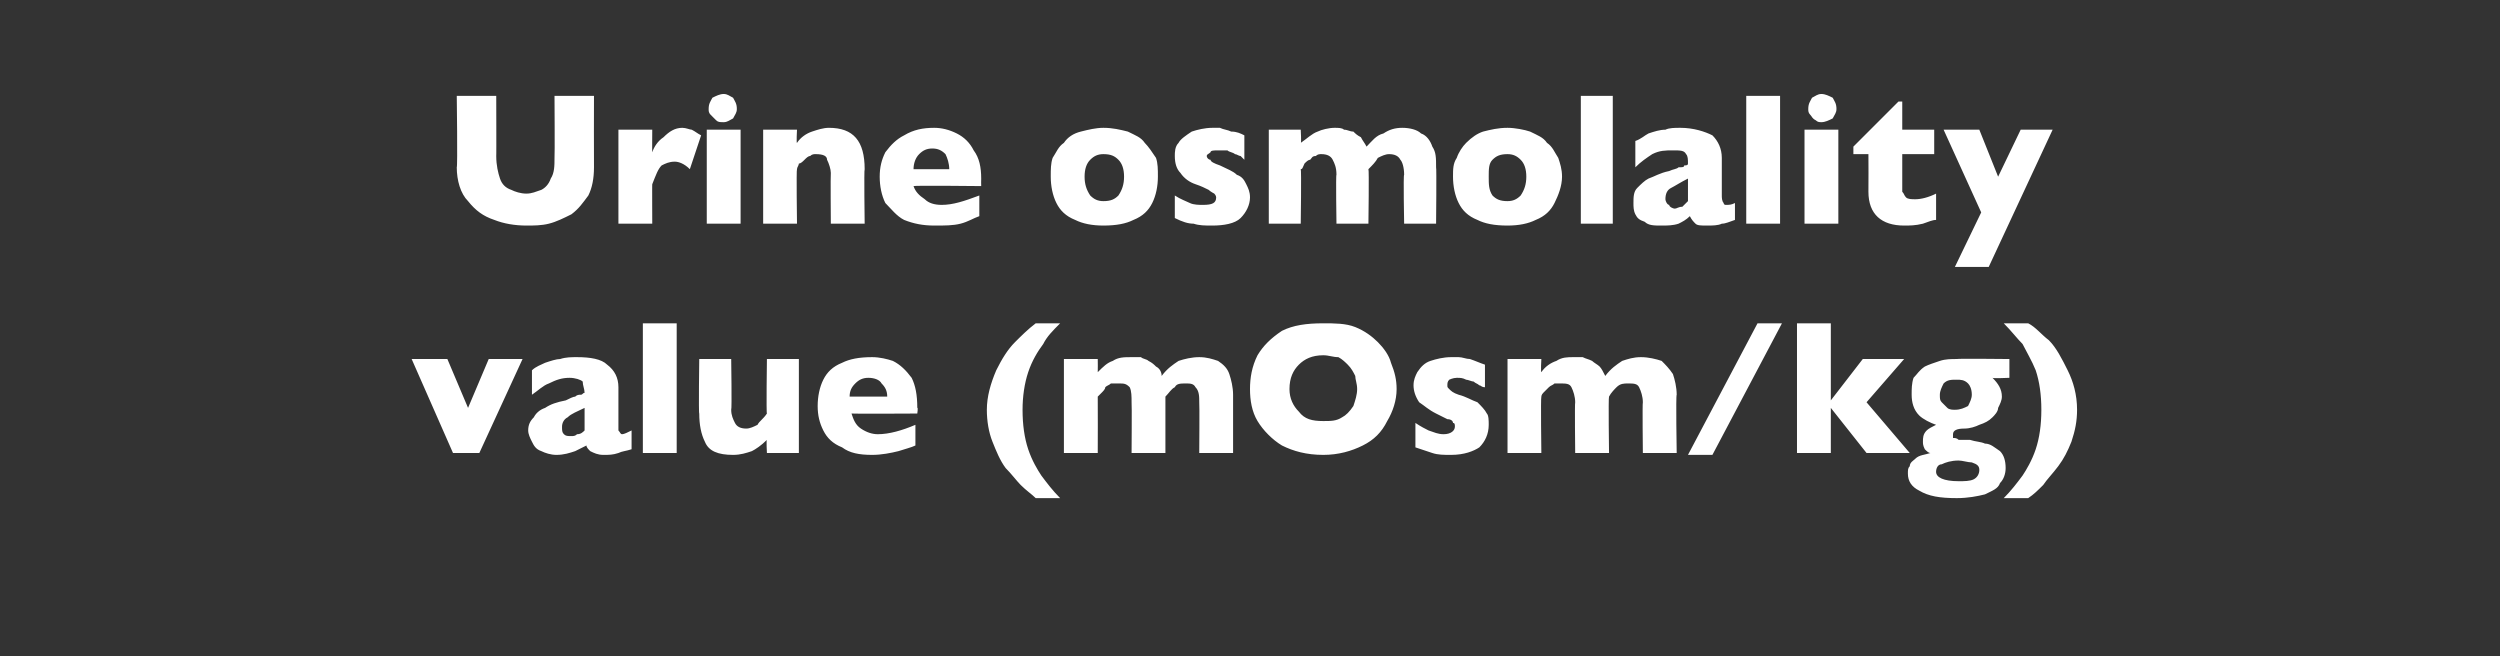 <?xml version="1.0" standalone="no"?><!DOCTYPE svg PUBLIC "-//W3C//DTD SVG 1.1//EN" "http://www.w3.org/Graphics/SVG/1.1/DTD/svg11.dtd"><svg xmlns="http://www.w3.org/2000/svg" version="1.1" width="133px" height="34.9px" viewBox="0 -5 133 34.9" style="top:-5px"><rect x="0" y="-5" width="133" height="34.9" fill="#333333" stroke="none"/>  <desc>Urine osmolality value (mOsm/kg)</desc>  <defs/>  <g id="Polygon194640">    <path d="M 27.8 14.1 L 25.5 19.1 L 24.1 19.1 L 21.9 14.1 L 23.8 14.1 L 24.9 16.7 L 26 14.1 L 27.8 14.1 Z M 33.6 18.9 C 33.3 19 33.1 19 32.9 19.1 C 32.6 19.2 32.4 19.2 32.1 19.2 C 31.8 19.2 31.6 19.1 31.4 19 C 31.3 18.9 31.2 18.8 31.2 18.7 C 31 18.8 30.8 18.9 30.6 19 C 30.3 19.1 30 19.2 29.6 19.2 C 29.3 19.2 29 19.1 28.8 19 C 28.5 18.9 28.4 18.7 28.3 18.5 C 28.2 18.3 28.1 18.1 28.1 17.9 C 28.1 17.6 28.2 17.4 28.4 17.2 C 28.5 17 28.7 16.8 29 16.7 C 29.3 16.5 29.6 16.4 30.1 16.3 C 30.3 16.2 30.5 16.1 30.6 16.1 C 30.7 16 30.8 16 30.9 16 C 31 16 31 15.9 31.1 15.9 C 31.1 15.7 31 15.5 31 15.3 C 30.9 15.2 30.6 15.1 30.3 15.1 C 29.9 15.1 29.6 15.2 29.2 15.4 C 28.9 15.5 28.6 15.8 28.3 16 C 28.3 16 28.3 14.7 28.3 14.7 C 28.5 14.5 28.8 14.4 29 14.3 C 29.3 14.2 29.6 14.1 29.8 14.1 C 30.1 14 30.4 14 30.7 14 C 31.4 14 32 14.1 32.3 14.4 C 32.7 14.7 32.9 15.1 32.9 15.6 C 32.9 15.6 32.9 17.5 32.9 17.5 C 32.9 17.7 32.9 17.8 32.9 17.9 C 33 18 33 18.1 33.1 18.1 C 33.2 18.1 33.4 18 33.6 17.9 C 33.6 17.9 33.6 18.9 33.6 18.9 Z M 31.1 17.9 C 31.1 17.9 31.1 16.7 31.1 16.7 C 30.7 16.9 30.4 17 30.2 17.2 C 30 17.3 29.9 17.5 29.9 17.7 C 29.9 17.9 29.9 18 30 18.1 C 30.1 18.2 30.2 18.2 30.4 18.2 C 30.5 18.2 30.6 18.2 30.7 18.1 C 30.9 18.1 31 18 31.1 17.9 Z M 36 19.1 L 34.2 19.1 L 34.2 12.2 L 36 12.2 L 36 19.1 Z M 42.5 19.1 L 40.8 19.1 C 40.8 19.1 40.76 18.39 40.8 18.4 C 40.5 18.7 40.2 18.9 40 19 C 39.7 19.1 39.4 19.2 39 19.2 C 38.2 19.2 37.7 19 37.5 18.5 C 37.3 18.1 37.2 17.6 37.2 17 C 37.16 17.03 37.2 14.1 37.2 14.1 L 38.9 14.1 C 38.9 14.1 38.94 16.79 38.9 16.8 C 38.9 17.1 39 17.3 39.1 17.5 C 39.2 17.7 39.4 17.8 39.7 17.8 C 39.9 17.8 40.1 17.7 40.3 17.6 C 40.4 17.4 40.6 17.3 40.8 17 C 40.76 17.03 40.8 14.1 40.8 14.1 L 42.5 14.1 L 42.5 19.1 Z M 48.8 17 C 48.8 17 45.3 17.02 45.3 17 C 45.4 17.3 45.5 17.6 45.8 17.8 C 46.1 18 46.4 18.1 46.7 18.1 C 47.3 18.1 48 17.9 48.7 17.6 C 48.7 17.6 48.7 18.7 48.7 18.7 C 48.5 18.8 48.1 18.9 47.8 19 C 47.4 19.1 46.9 19.2 46.4 19.2 C 45.7 19.2 45.2 19.1 44.8 18.8 C 44.3 18.6 44 18.3 43.8 17.9 C 43.6 17.5 43.5 17.1 43.5 16.6 C 43.5 16.1 43.6 15.6 43.8 15.2 C 44 14.8 44.3 14.5 44.8 14.3 C 45.2 14.1 45.7 14 46.4 14 C 46.8 14 47.2 14.1 47.5 14.2 C 47.9 14.4 48.2 14.7 48.5 15.1 C 48.7 15.5 48.8 16 48.8 16.7 C 48.85 16.66 48.8 17 48.8 17 Z M 47.2 16.1 C 47.2 15.8 47.1 15.6 46.9 15.4 C 46.8 15.2 46.5 15.1 46.2 15.1 C 45.9 15.1 45.7 15.2 45.5 15.4 C 45.3 15.6 45.2 15.8 45.2 16.1 C 45.2 16.1 47.2 16.1 47.2 16.1 Z M 56.4 21.5 C 56.4 21.5 55.1 21.5 55.1 21.5 C 54.9 21.3 54.6 21.1 54.3 20.8 C 54.1 20.6 53.8 20.2 53.5 19.9 C 53.2 19.5 53 19 52.8 18.5 C 52.6 18 52.5 17.4 52.5 16.8 C 52.5 16.1 52.7 15.4 53 14.7 C 53.3 14.1 53.6 13.6 54 13.2 C 54.3 12.9 54.7 12.5 55.1 12.2 C 55.1 12.2 56.4 12.2 56.4 12.2 C 56 12.6 55.7 12.9 55.5 13.3 C 55.2 13.7 54.9 14.2 54.7 14.8 C 54.5 15.4 54.4 16.1 54.4 16.8 C 54.4 17.6 54.5 18.3 54.7 18.9 C 54.9 19.5 55.2 20 55.4 20.3 C 55.7 20.7 56 21.1 56.4 21.5 Z M 65.6 19.1 L 63.8 19.1 C 63.8 19.1 63.82 16.42 63.8 16.4 C 63.8 16.1 63.8 15.8 63.6 15.6 C 63.5 15.4 63.3 15.4 63.1 15.4 C 62.8 15.4 62.6 15.4 62.5 15.6 C 62.3 15.7 62.2 15.9 62 16.1 C 62 16.15 62 19.1 62 19.1 L 60.2 19.1 C 60.2 19.1 60.22 16.42 60.2 16.4 C 60.2 16.1 60.2 15.8 60.1 15.6 C 59.9 15.4 59.8 15.4 59.5 15.4 C 59.3 15.4 59.2 15.4 59.1 15.4 C 59 15.5 58.9 15.5 58.8 15.6 C 58.8 15.7 58.7 15.8 58.6 15.9 C 58.5 16 58.4 16.1 58.4 16.1 C 58.41 16.15 58.4 19.1 58.4 19.1 L 56.6 19.1 L 56.6 14.1 L 58.4 14.1 C 58.4 14.1 58.41 14.79 58.4 14.8 C 58.7 14.5 58.9 14.3 59.2 14.2 C 59.5 14 59.8 14 60.2 14 C 60.4 14 60.5 14 60.7 14 C 60.8 14.1 61 14.1 61.1 14.2 C 61.3 14.3 61.4 14.4 61.5 14.5 C 61.7 14.6 61.8 14.8 61.8 15 C 62.1 14.6 62.4 14.4 62.7 14.2 C 63 14.1 63.4 14 63.8 14 C 64.2 14 64.5 14.1 64.8 14.2 C 65.1 14.4 65.3 14.6 65.4 14.9 C 65.5 15.2 65.6 15.6 65.6 16 C 65.6 16.03 65.6 19.1 65.6 19.1 Z M 74.3 15.7 C 74.3 16.3 74.1 16.9 73.8 17.4 C 73.5 18 73.1 18.4 72.5 18.7 C 71.9 19 71.2 19.2 70.4 19.2 C 69.5 19.2 68.8 19 68.2 18.7 C 67.7 18.4 67.2 17.9 66.9 17.4 C 66.6 16.9 66.5 16.3 66.5 15.7 C 66.5 15.1 66.6 14.5 66.9 13.9 C 67.2 13.4 67.6 13 68.2 12.6 C 68.8 12.3 69.5 12.2 70.4 12.2 C 71 12.2 71.6 12.2 72.1 12.4 C 72.6 12.6 73 12.9 73.3 13.2 C 73.6 13.5 73.9 13.9 74 14.3 C 74.2 14.8 74.3 15.2 74.3 15.7 Z M 72.2 15.7 C 72.2 15.4 72.1 15.2 72.1 15 C 72 14.8 71.9 14.6 71.7 14.4 C 71.6 14.3 71.4 14.1 71.2 14 C 70.9 14 70.7 13.9 70.4 13.9 C 69.8 13.9 69.4 14.1 69.1 14.4 C 68.8 14.7 68.6 15.1 68.6 15.7 C 68.6 16.2 68.8 16.6 69.1 16.9 C 69.4 17.3 69.8 17.4 70.4 17.4 C 70.8 17.4 71.1 17.4 71.4 17.2 C 71.6 17.1 71.8 16.9 72 16.6 C 72.1 16.3 72.2 16 72.2 15.7 Z M 79.2 17.6 C 79.2 18.1 79 18.5 78.7 18.8 C 78.4 19 77.9 19.2 77.2 19.2 C 76.8 19.2 76.5 19.2 76.2 19.1 C 75.9 19 75.6 18.9 75.3 18.8 C 75.3 18.8 75.3 17.5 75.3 17.5 C 75.6 17.7 75.8 17.8 76 17.9 C 76.3 18 76.5 18.1 76.8 18.1 C 77.2 18.1 77.4 17.9 77.4 17.7 C 77.4 17.6 77.4 17.5 77.3 17.5 C 77.3 17.4 77.2 17.3 77 17.3 C 76.8 17.2 76.6 17.1 76.4 17 C 76 16.8 75.8 16.6 75.5 16.4 C 75.3 16.1 75.2 15.8 75.2 15.5 C 75.2 15.2 75.3 15 75.4 14.8 C 75.6 14.5 75.8 14.3 76.1 14.2 C 76.4 14.1 76.8 14 77.2 14 C 77.3 14 77.5 14 77.6 14 C 77.8 14 78 14.1 78.2 14.1 C 78.5 14.2 78.7 14.3 79 14.4 C 79 14.4 79 15.6 79 15.6 C 78.8 15.6 78.8 15.5 78.7 15.5 C 78.6 15.4 78.5 15.4 78.4 15.3 C 78.3 15.3 78.1 15.2 78 15.2 C 77.8 15.1 77.7 15.1 77.5 15.1 C 77.3 15.1 77.1 15.2 77.1 15.2 C 77 15.3 77 15.4 77 15.5 C 77 15.6 77 15.6 77.1 15.7 C 77.2 15.8 77.3 15.9 77.6 16 C 78 16.1 78.3 16.3 78.6 16.4 C 78.8 16.6 79 16.8 79.1 17 C 79.2 17.1 79.2 17.4 79.2 17.6 Z M 89.2 19.1 L 87.4 19.1 C 87.4 19.1 87.37 16.42 87.4 16.4 C 87.4 16.1 87.3 15.8 87.2 15.6 C 87.1 15.4 86.9 15.4 86.6 15.4 C 86.4 15.4 86.2 15.4 86 15.6 C 85.9 15.7 85.7 15.9 85.6 16.1 C 85.56 16.15 85.6 19.1 85.6 19.1 L 83.8 19.1 C 83.8 19.1 83.77 16.42 83.8 16.4 C 83.8 16.1 83.7 15.8 83.6 15.6 C 83.5 15.4 83.3 15.4 83 15.4 C 82.9 15.4 82.8 15.4 82.7 15.4 C 82.6 15.5 82.5 15.5 82.4 15.6 C 82.3 15.7 82.2 15.8 82.1 15.9 C 82 16 82 16.1 82 16.1 C 81.96 16.15 82 19.1 82 19.1 L 80.2 19.1 L 80.2 14.1 L 82 14.1 C 82 14.1 81.96 14.79 82 14.8 C 82.2 14.5 82.5 14.3 82.8 14.2 C 83.1 14 83.4 14 83.7 14 C 83.9 14 84.1 14 84.2 14 C 84.4 14.1 84.5 14.1 84.7 14.2 C 84.8 14.3 85 14.4 85.1 14.5 C 85.2 14.6 85.3 14.8 85.4 15 C 85.7 14.6 86 14.4 86.3 14.2 C 86.6 14.1 86.9 14 87.3 14 C 87.7 14 88.1 14.1 88.4 14.2 C 88.6 14.4 88.8 14.6 89 14.9 C 89.1 15.2 89.2 15.6 89.2 16 C 89.15 16.03 89.2 19.1 89.2 19.1 Z M 94.8 12.2 L 91.1 19.2 L 89.8 19.2 L 93.5 12.2 L 94.8 12.2 Z M 101.6 19.1 L 99.3 19.1 L 97.4 16.7 L 97.4 19.1 L 95.6 19.1 L 95.6 12.2 L 97.4 12.2 L 97.4 16.3 L 99.1 14.1 L 101.3 14.1 L 99.3 16.4 L 101.6 19.1 Z M 106.9 15.1 C 106.9 15.1 106.01 15.14 106 15.1 C 106.3 15.4 106.5 15.7 106.5 16.1 C 106.5 16.3 106.4 16.5 106.3 16.7 C 106.3 16.9 106.1 17.1 106 17.2 C 105.8 17.4 105.6 17.5 105.3 17.6 C 105.1 17.7 104.8 17.8 104.5 17.8 C 104.1 17.8 103.9 17.9 103.9 18.1 C 103.9 18.2 103.9 18.2 103.9 18.3 C 104 18.3 104.1 18.3 104.2 18.4 C 104.3 18.4 104.5 18.4 104.8 18.4 C 105.1 18.5 105.4 18.5 105.6 18.6 C 105.9 18.6 106.1 18.8 106.4 19 C 106.6 19.2 106.7 19.5 106.7 19.9 C 106.7 20.2 106.6 20.5 106.4 20.7 C 106.3 21 106 21.1 105.6 21.3 C 105.2 21.4 104.7 21.5 104.1 21.5 C 103.2 21.5 102.6 21.4 102.1 21.1 C 101.7 20.9 101.5 20.6 101.5 20.2 C 101.5 20 101.5 19.9 101.6 19.8 C 101.6 19.6 101.8 19.5 101.9 19.4 C 102.1 19.2 102.4 19.2 102.7 19.1 C 102.6 19.1 102.5 19 102.4 18.9 C 102.3 18.7 102.3 18.6 102.3 18.5 C 102.3 18.3 102.3 18.1 102.5 17.9 C 102.6 17.8 102.8 17.7 103 17.6 C 102.7 17.5 102.3 17.3 102.1 17.1 C 101.8 16.8 101.7 16.4 101.7 16 C 101.7 15.7 101.7 15.4 101.8 15.1 C 102 14.9 102.1 14.7 102.4 14.5 C 102.6 14.4 102.9 14.3 103.2 14.2 C 103.5 14.1 103.8 14.1 104.1 14.1 C 104.13 14.07 106.9 14.1 106.9 14.1 L 106.9 15.1 Z M 104.9 16 C 104.9 15.7 104.8 15.5 104.7 15.4 C 104.5 15.2 104.3 15.2 104.1 15.2 C 103.8 15.2 103.6 15.2 103.4 15.4 C 103.3 15.6 103.2 15.8 103.2 16 C 103.2 16.2 103.2 16.3 103.3 16.4 C 103.4 16.5 103.5 16.6 103.6 16.7 C 103.7 16.8 103.9 16.8 104 16.8 C 104.3 16.8 104.5 16.7 104.7 16.6 C 104.8 16.4 104.9 16.2 104.9 16 Z M 105.3 20 C 105.3 19.8 105.2 19.7 104.9 19.6 C 104.7 19.6 104.4 19.5 104.2 19.5 C 103.8 19.5 103.5 19.6 103.3 19.7 C 103.1 19.7 103 19.9 103 20.1 C 103 20.4 103.4 20.6 104.2 20.6 C 104.5 20.6 104.8 20.6 105 20.5 C 105.2 20.4 105.3 20.2 105.3 20 Z M 110.5 16.8 C 110.5 17.4 110.4 17.9 110.2 18.5 C 110 19 109.8 19.4 109.5 19.8 C 109.2 20.2 108.9 20.5 108.7 20.8 C 108.4 21.1 108.2 21.3 107.9 21.5 C 107.9 21.5 106.6 21.5 106.6 21.5 C 107 21.1 107.3 20.7 107.6 20.3 C 107.8 20 108.1 19.5 108.3 18.9 C 108.5 18.3 108.6 17.6 108.6 16.8 C 108.6 16 108.5 15.3 108.3 14.7 C 108.1 14.2 107.8 13.7 107.6 13.3 C 107.3 13 107 12.6 106.6 12.2 C 106.6 12.2 107.9 12.2 107.9 12.2 C 108.3 12.4 108.6 12.8 109 13.1 C 109.4 13.5 109.7 14.1 110 14.7 C 110.3 15.3 110.5 16 110.5 16.8 Z " stroke="none" fill="#fff"/>  </g>  <g id="Polygon194639">    <path d="M 31.6 3.9 C 31.6 4.5 31.5 5 31.3 5.4 C 31 5.8 30.8 6.1 30.4 6.4 C 30 6.6 29.6 6.8 29.2 6.9 C 28.8 7 28.4 7 28 7 C 27.4 7 26.8 6.9 26.3 6.7 C 25.7 6.5 25.3 6.2 24.9 5.7 C 24.5 5.3 24.3 4.6 24.3 3.9 C 24.35 3.88 24.3 0.1 24.3 0.1 L 26.4 0.1 C 26.4 0.1 26.41 3.34 26.4 3.3 C 26.4 3.8 26.5 4.2 26.6 4.5 C 26.7 4.8 26.9 5 27.2 5.1 C 27.4 5.2 27.7 5.3 28 5.3 C 28.3 5.3 28.5 5.2 28.8 5.1 C 29 5 29.2 4.8 29.3 4.5 C 29.5 4.2 29.5 3.8 29.5 3.4 C 29.52 3.35 29.5 0.1 29.5 0.1 L 31.6 0.1 C 31.6 0.1 31.59 3.88 31.6 3.9 Z M 37.3 2.2 C 37.3 2.2 36.7 4 36.7 4 C 36.4 3.7 36.1 3.6 35.9 3.6 C 35.6 3.6 35.4 3.7 35.2 3.8 C 35 4 34.9 4.3 34.7 4.8 C 34.69 4.78 34.7 6.9 34.7 6.9 L 32.9 6.9 L 32.9 1.9 L 34.7 1.9 C 34.7 1.9 34.69 3.13 34.7 3.1 C 34.8 2.8 35 2.5 35.3 2.3 C 35.6 2 35.9 1.8 36.3 1.8 C 36.5 1.8 36.7 1.9 36.8 1.9 C 37 2 37.1 2.1 37.3 2.2 Z M 39.2 0.8 C 39.2 1 39.1 1.1 39 1.3 C 38.8 1.4 38.7 1.5 38.5 1.5 C 38.3 1.5 38.2 1.5 38.1 1.4 C 38 1.3 37.9 1.2 37.8 1.1 C 37.7 1 37.7 0.9 37.7 0.8 C 37.7 0.5 37.8 0.4 37.9 0.2 C 38.1 0.1 38.3 0 38.5 0 C 38.7 0 38.8 0.1 39 0.2 C 39.1 0.4 39.2 0.5 39.2 0.8 Z M 39.4 6.9 L 37.6 6.9 L 37.6 1.9 L 39.4 1.9 L 39.4 6.9 Z M 46 6.9 L 44.2 6.9 C 44.2 6.9 44.18 4.23 44.2 4.2 C 44.2 4 44.1 3.7 44 3.5 C 44 3.3 43.8 3.2 43.4 3.2 C 43.3 3.2 43.2 3.2 43.1 3.3 C 43 3.3 42.9 3.4 42.8 3.5 C 42.7 3.6 42.6 3.7 42.5 3.7 C 42.5 3.8 42.4 3.9 42.4 4 C 42.36 3.99 42.4 6.9 42.4 6.9 L 40.6 6.9 L 40.6 1.9 L 42.4 1.9 C 42.4 1.9 42.36 2.64 42.4 2.6 C 42.6 2.3 42.9 2.1 43.2 2 C 43.5 1.9 43.8 1.8 44.1 1.8 C 45.4 1.8 46 2.5 46 4 C 45.96 3.99 46 6.9 46 6.9 Z M 52.2 4.9 C 52.2 4.9 48.65 4.86 48.6 4.9 C 48.7 5.2 48.9 5.4 49.2 5.6 C 49.4 5.8 49.7 5.9 50.1 5.9 C 50.7 5.9 51.3 5.7 52.1 5.4 C 52.1 5.4 52.1 6.5 52.1 6.5 C 51.8 6.6 51.5 6.8 51.1 6.9 C 50.7 7 50.3 7 49.7 7 C 49.1 7 48.6 6.9 48.1 6.7 C 47.7 6.5 47.4 6.1 47.1 5.8 C 46.9 5.4 46.8 4.9 46.8 4.4 C 46.8 3.9 46.9 3.5 47.1 3.1 C 47.4 2.7 47.7 2.4 48.1 2.2 C 48.6 1.9 49.1 1.8 49.7 1.8 C 50.1 1.8 50.5 1.9 50.9 2.1 C 51.3 2.3 51.6 2.6 51.8 3 C 52.1 3.4 52.2 3.9 52.2 4.5 C 52.19 4.51 52.2 4.9 52.2 4.9 Z M 50.5 4 C 50.5 3.7 50.4 3.4 50.3 3.2 C 50.1 3 49.9 2.9 49.6 2.9 C 49.3 2.9 49.1 3 48.9 3.2 C 48.7 3.4 48.6 3.7 48.6 4 C 48.6 4 50.5 4 50.5 4 Z M 61.6 4.4 C 61.6 4.9 61.5 5.4 61.3 5.8 C 61.1 6.2 60.8 6.5 60.3 6.7 C 59.9 6.9 59.4 7 58.7 7 C 58.1 7 57.6 6.9 57.2 6.7 C 56.7 6.5 56.4 6.2 56.2 5.8 C 56 5.4 55.9 4.9 55.9 4.4 C 55.9 4 55.9 3.7 56 3.4 C 56.2 3.1 56.3 2.8 56.6 2.6 C 56.8 2.3 57.1 2.1 57.5 2 C 57.9 1.9 58.3 1.8 58.7 1.8 C 59.2 1.8 59.6 1.9 60 2 C 60.4 2.2 60.7 2.3 60.9 2.6 C 61.1 2.8 61.3 3.1 61.5 3.4 C 61.6 3.7 61.6 4 61.6 4.4 Z M 59.8 4.4 C 59.8 4 59.7 3.7 59.5 3.5 C 59.3 3.3 59.1 3.2 58.7 3.2 C 58.4 3.2 58.2 3.3 58 3.5 C 57.8 3.7 57.7 4 57.7 4.4 C 57.7 4.8 57.8 5.1 58 5.4 C 58.2 5.6 58.4 5.7 58.7 5.7 C 59.1 5.7 59.3 5.6 59.5 5.4 C 59.7 5.1 59.8 4.8 59.8 4.4 Z M 66.5 5.5 C 66.5 5.9 66.3 6.3 66 6.6 C 65.7 6.9 65.1 7 64.5 7 C 64.1 7 63.8 7 63.5 6.9 C 63.2 6.9 62.9 6.8 62.5 6.6 C 62.5 6.6 62.5 5.4 62.5 5.4 C 62.8 5.6 63.1 5.7 63.3 5.8 C 63.5 5.9 63.8 5.9 64 5.9 C 64.5 5.9 64.7 5.8 64.7 5.5 C 64.7 5.5 64.7 5.4 64.6 5.3 C 64.6 5.3 64.4 5.2 64.3 5.1 C 64.1 5 63.9 4.9 63.6 4.8 C 63.3 4.7 63 4.5 62.8 4.2 C 62.6 4 62.5 3.7 62.5 3.3 C 62.5 3.1 62.5 2.8 62.7 2.6 C 62.8 2.4 63.1 2.2 63.4 2 C 63.7 1.9 64.1 1.8 64.5 1.8 C 64.6 1.8 64.7 1.8 64.9 1.8 C 65.1 1.9 65.3 1.9 65.5 2 C 65.8 2 66 2.1 66.2 2.2 C 66.2 2.2 66.2 3.5 66.2 3.5 C 66.1 3.4 66 3.3 66 3.3 C 65.9 3.3 65.8 3.2 65.7 3.2 C 65.6 3.1 65.4 3.1 65.3 3 C 65.1 3 64.9 3 64.8 3 C 64.6 3 64.4 3 64.4 3.1 C 64.3 3.2 64.2 3.2 64.2 3.3 C 64.2 3.4 64.3 3.5 64.4 3.5 C 64.4 3.6 64.6 3.7 64.9 3.8 C 65.3 4 65.6 4.1 65.8 4.3 C 66.1 4.4 66.2 4.6 66.3 4.8 C 66.4 5 66.5 5.2 66.5 5.5 Z M 76.4 6.9 L 74.7 6.9 C 74.7 6.9 74.65 4.26 74.7 4.3 C 74.7 3.9 74.6 3.6 74.5 3.5 C 74.4 3.3 74.2 3.2 73.9 3.2 C 73.7 3.2 73.5 3.3 73.3 3.4 C 73.2 3.6 73 3.8 72.8 4 C 72.84 3.99 72.8 6.9 72.8 6.9 L 71.1 6.9 C 71.1 6.9 71.06 4.26 71.1 4.3 C 71.1 3.9 71 3.7 70.9 3.5 C 70.8 3.3 70.6 3.2 70.3 3.2 C 70.2 3.2 70.1 3.2 70 3.3 C 69.8 3.3 69.8 3.4 69.7 3.5 C 69.6 3.5 69.5 3.6 69.4 3.7 C 69.3 3.9 69.3 4 69.2 4 C 69.24 3.99 69.2 6.9 69.2 6.9 L 67.5 6.9 L 67.5 1.9 L 69.2 1.9 C 69.2 1.9 69.24 2.64 69.2 2.6 C 69.5 2.4 69.8 2.1 70.1 2 C 70.3 1.9 70.7 1.8 71 1.8 C 71.2 1.8 71.4 1.8 71.5 1.9 C 71.7 1.9 71.8 2 72 2 C 72.1 2.1 72.2 2.2 72.4 2.3 C 72.5 2.5 72.6 2.6 72.7 2.8 C 73 2.5 73.2 2.2 73.6 2.1 C 73.9 1.9 74.2 1.8 74.6 1.8 C 75 1.8 75.4 1.9 75.6 2.1 C 75.9 2.2 76.1 2.5 76.2 2.8 C 76.4 3.1 76.4 3.4 76.4 3.9 C 76.43 3.88 76.4 6.9 76.4 6.9 Z M 83.1 4.4 C 83.1 4.9 82.9 5.4 82.7 5.8 C 82.5 6.2 82.2 6.5 81.7 6.7 C 81.3 6.9 80.8 7 80.2 7 C 79.5 7 79 6.9 78.6 6.7 C 78.1 6.5 77.8 6.2 77.6 5.8 C 77.4 5.4 77.3 4.9 77.3 4.4 C 77.3 4 77.3 3.7 77.5 3.4 C 77.6 3.1 77.8 2.8 78 2.6 C 78.3 2.3 78.6 2.1 78.9 2 C 79.3 1.9 79.7 1.8 80.2 1.8 C 80.6 1.8 81.1 1.9 81.4 2 C 81.8 2.2 82.1 2.3 82.3 2.6 C 82.6 2.8 82.7 3.1 82.9 3.4 C 83 3.7 83.1 4 83.1 4.4 Z M 81.2 4.4 C 81.2 4 81.1 3.7 80.9 3.5 C 80.7 3.3 80.5 3.2 80.2 3.2 C 79.8 3.2 79.6 3.3 79.4 3.5 C 79.2 3.7 79.2 4 79.2 4.4 C 79.2 4.8 79.2 5.1 79.4 5.4 C 79.6 5.6 79.8 5.7 80.2 5.7 C 80.5 5.7 80.7 5.6 80.9 5.4 C 81.1 5.1 81.2 4.8 81.2 4.4 Z M 85.8 6.9 L 84.1 6.9 L 84.1 0.1 L 85.8 0.1 L 85.8 6.9 Z M 92.3 6.7 C 92 6.8 91.8 6.9 91.6 6.9 C 91.4 7 91.1 7 90.8 7 C 90.5 7 90.3 7 90.2 6.9 C 90.1 6.8 90 6.7 89.9 6.5 C 89.7 6.7 89.5 6.8 89.3 6.9 C 89 7 88.7 7 88.4 7 C 88 7 87.7 7 87.5 6.8 C 87.2 6.7 87.1 6.6 87 6.4 C 86.9 6.2 86.9 6 86.9 5.8 C 86.9 5.5 86.9 5.2 87.1 5 C 87.3 4.8 87.5 4.6 87.7 4.5 C 88 4.4 88.3 4.2 88.8 4.1 C 89 4 89.2 4 89.3 3.9 C 89.5 3.9 89.6 3.9 89.6 3.8 C 89.7 3.8 89.8 3.8 89.8 3.7 C 89.8 3.5 89.8 3.3 89.7 3.2 C 89.6 3 89.4 3 89 3 C 88.6 3 88.3 3 87.9 3.2 C 87.6 3.4 87.3 3.6 87 3.9 C 87 3.9 87 2.5 87 2.5 C 87.3 2.4 87.5 2.2 87.7 2.1 C 88 2 88.3 1.9 88.6 1.9 C 88.8 1.8 89.1 1.8 89.4 1.8 C 90.1 1.8 90.7 2 91.1 2.2 C 91.4 2.5 91.6 2.9 91.6 3.4 C 91.6 3.4 91.6 5.4 91.6 5.4 C 91.6 5.5 91.6 5.7 91.7 5.8 C 91.7 5.9 91.8 5.9 91.8 5.9 C 92 5.9 92.1 5.9 92.3 5.8 C 92.3 5.8 92.3 6.7 92.3 6.7 Z M 89.8 5.7 C 89.8 5.7 89.8 4.5 89.8 4.5 C 89.4 4.7 89.1 4.9 88.9 5 C 88.7 5.1 88.6 5.3 88.6 5.6 C 88.6 5.7 88.7 5.9 88.8 5.9 C 88.8 6 89 6.1 89.1 6.1 C 89.2 6.1 89.3 6 89.5 6 C 89.6 5.9 89.7 5.8 89.8 5.7 Z M 94.7 6.9 L 92.9 6.9 L 92.9 0.1 L 94.7 0.1 L 94.7 6.9 Z M 97.7 0.8 C 97.7 1 97.6 1.1 97.5 1.3 C 97.3 1.4 97.1 1.5 96.9 1.5 C 96.8 1.5 96.7 1.5 96.6 1.4 C 96.4 1.3 96.4 1.2 96.3 1.1 C 96.2 1 96.2 0.9 96.2 0.8 C 96.2 0.5 96.3 0.4 96.4 0.2 C 96.6 0.1 96.7 0 96.9 0 C 97.1 0 97.3 0.1 97.5 0.2 C 97.6 0.4 97.7 0.5 97.7 0.8 Z M 97.8 6.9 L 96 6.9 L 96 1.9 L 97.8 1.9 L 97.8 6.9 Z M 103 6.7 C 102.8 6.7 102.6 6.8 102.3 6.9 C 101.9 7 101.6 7 101.3 7 C 100.1 7 99.4 6.4 99.4 5.2 C 99.41 5.16 99.4 3.2 99.4 3.2 L 98.6 3.2 L 98.6 2.8 L 101 0.4 L 101.2 0.4 L 101.2 1.9 L 102.9 1.9 L 102.9 3.2 L 101.2 3.2 C 101.2 3.2 101.2 4.76 101.2 4.8 C 101.2 5 101.2 5.1 101.2 5.2 C 101.3 5.3 101.3 5.4 101.4 5.5 C 101.5 5.6 101.7 5.6 101.9 5.6 C 102.2 5.6 102.6 5.5 103 5.3 C 103 5.3 103 6.7 103 6.7 Z M 109.2 1.9 L 105.8 9.2 L 104 9.2 L 105.4 6.3 L 103.4 1.9 L 105.3 1.9 L 106.3 4.4 L 107.5 1.9 L 109.2 1.9 Z " stroke="none" fill="#fff"/>  </g></svg>